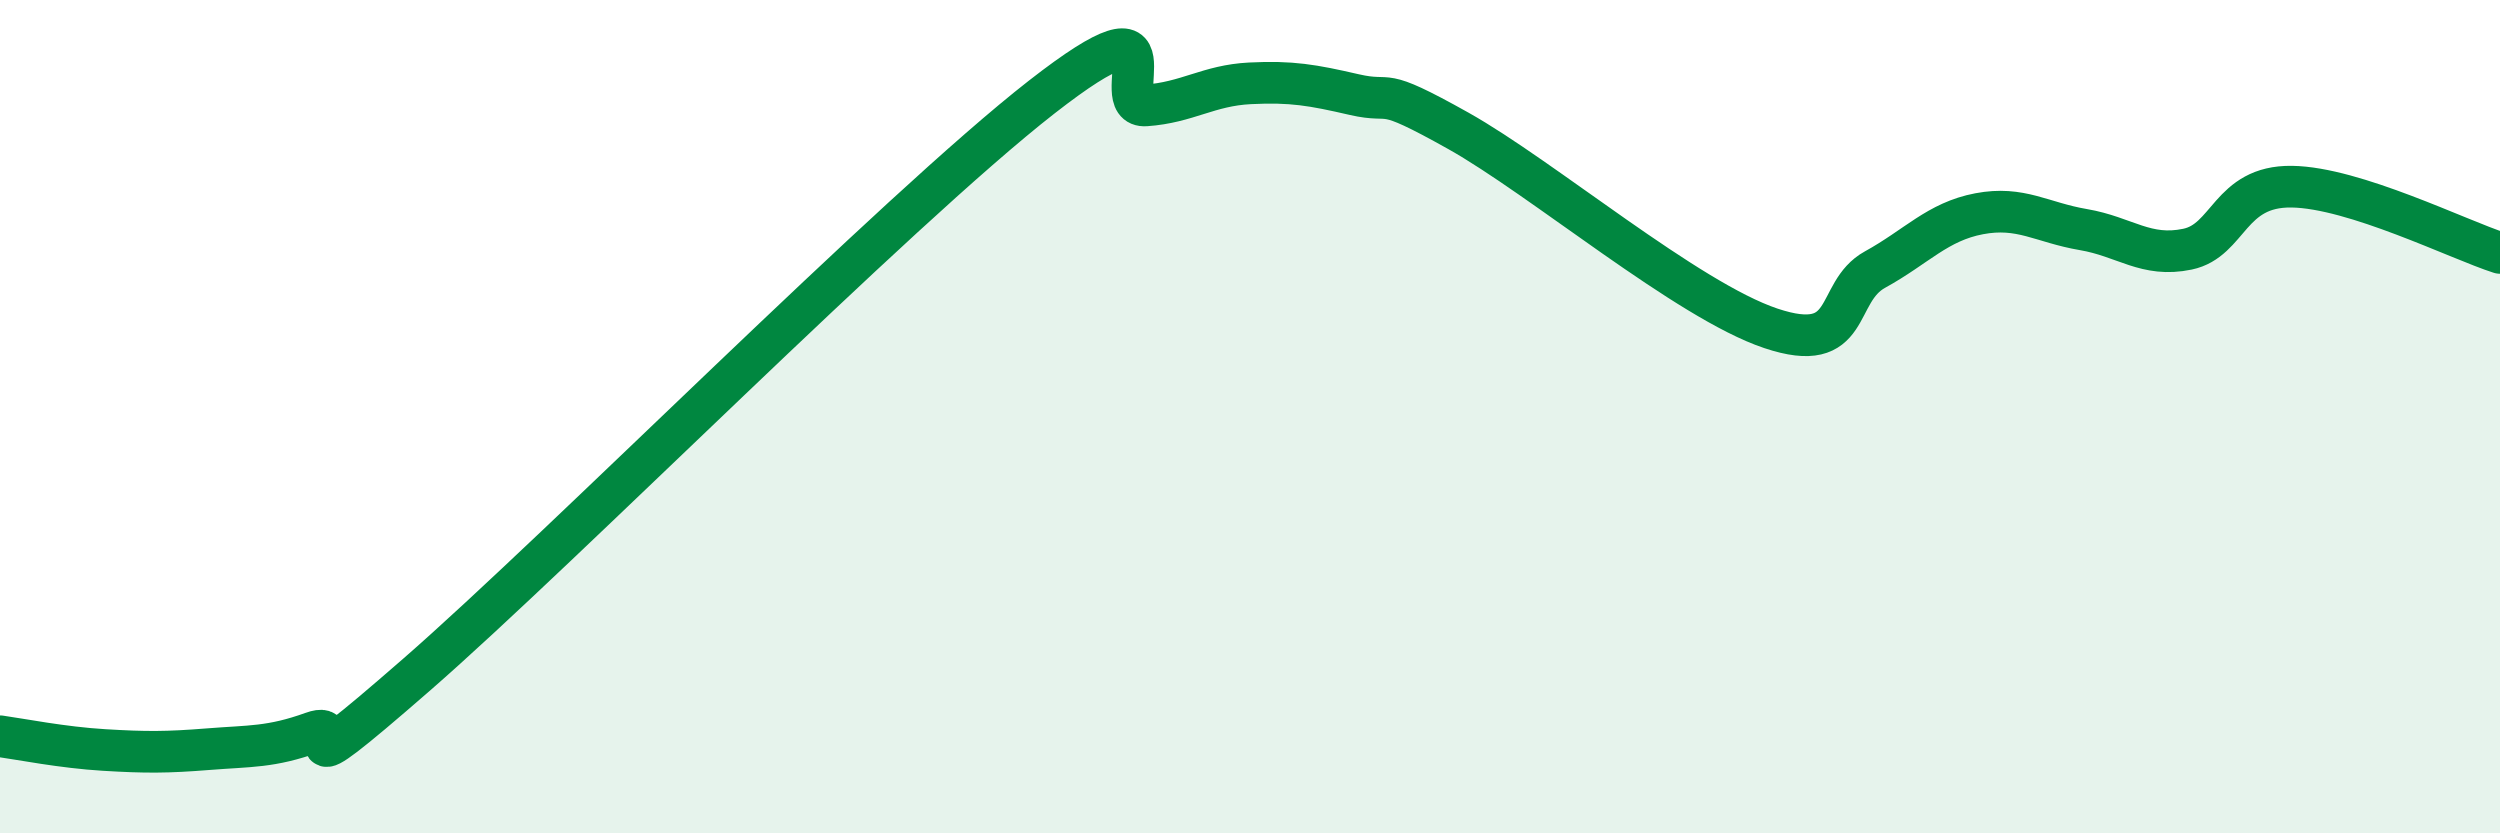 
    <svg width="60" height="20" viewBox="0 0 60 20" xmlns="http://www.w3.org/2000/svg">
      <path
        d="M 0,17.67 C 0.5,17.74 1.5,17.94 2.5,18 C 3.5,18.06 4,18.06 5,17.98 C 6,17.9 6.5,17.94 7.5,17.58 C 8.5,17.22 6.5,19.24 10,16.19 C 13.5,13.14 21.5,5.06 25,2.33 C 28.5,-0.4 26.5,2.6 27.5,2.53 C 28.5,2.46 29,2.05 30,2 C 31,1.95 31.5,2.04 32.5,2.27 C 33.5,2.5 33,2.02 35,3.14 C 37,4.26 40.5,7.21 42.5,7.88 C 44.5,8.55 44,7.02 45,6.47 C 46,5.92 46.5,5.32 47.5,5.13 C 48.5,4.94 49,5.34 50,5.51 C 51,5.68 51.5,6.19 52.5,5.98 C 53.5,5.77 53.5,4.46 55,4.48 C 56.5,4.5 59,5.75 60,6.07L60 20L0 20Z"
        fill="#008740"
        opacity="0.1"
        stroke-linecap="round"
        stroke-linejoin="round"
      />
      <path
        d="M 0,17.67 C 0.5,17.74 1.5,17.94 2.5,18 C 3.5,18.06 4,18.06 5,17.98 C 6,17.9 6.5,17.94 7.5,17.58 C 8.5,17.22 6.5,19.24 10,16.19 C 13.5,13.14 21.5,5.06 25,2.33 C 28.5,-0.4 26.5,2.6 27.5,2.53 C 28.5,2.46 29,2.05 30,2 C 31,1.95 31.5,2.04 32.5,2.27 C 33.5,2.5 33,2.02 35,3.14 C 37,4.26 40.5,7.21 42.5,7.88 C 44.5,8.55 44,7.02 45,6.47 C 46,5.92 46.5,5.32 47.5,5.13 C 48.5,4.94 49,5.34 50,5.51 C 51,5.68 51.5,6.19 52.5,5.98 C 53.5,5.77 53.5,4.46 55,4.48 C 56.5,4.5 59,5.75 60,6.07"
        stroke="#008740"
        stroke-width="1"
        fill="none"
        stroke-linecap="round"
        stroke-linejoin="round"
      />
    </svg>
  